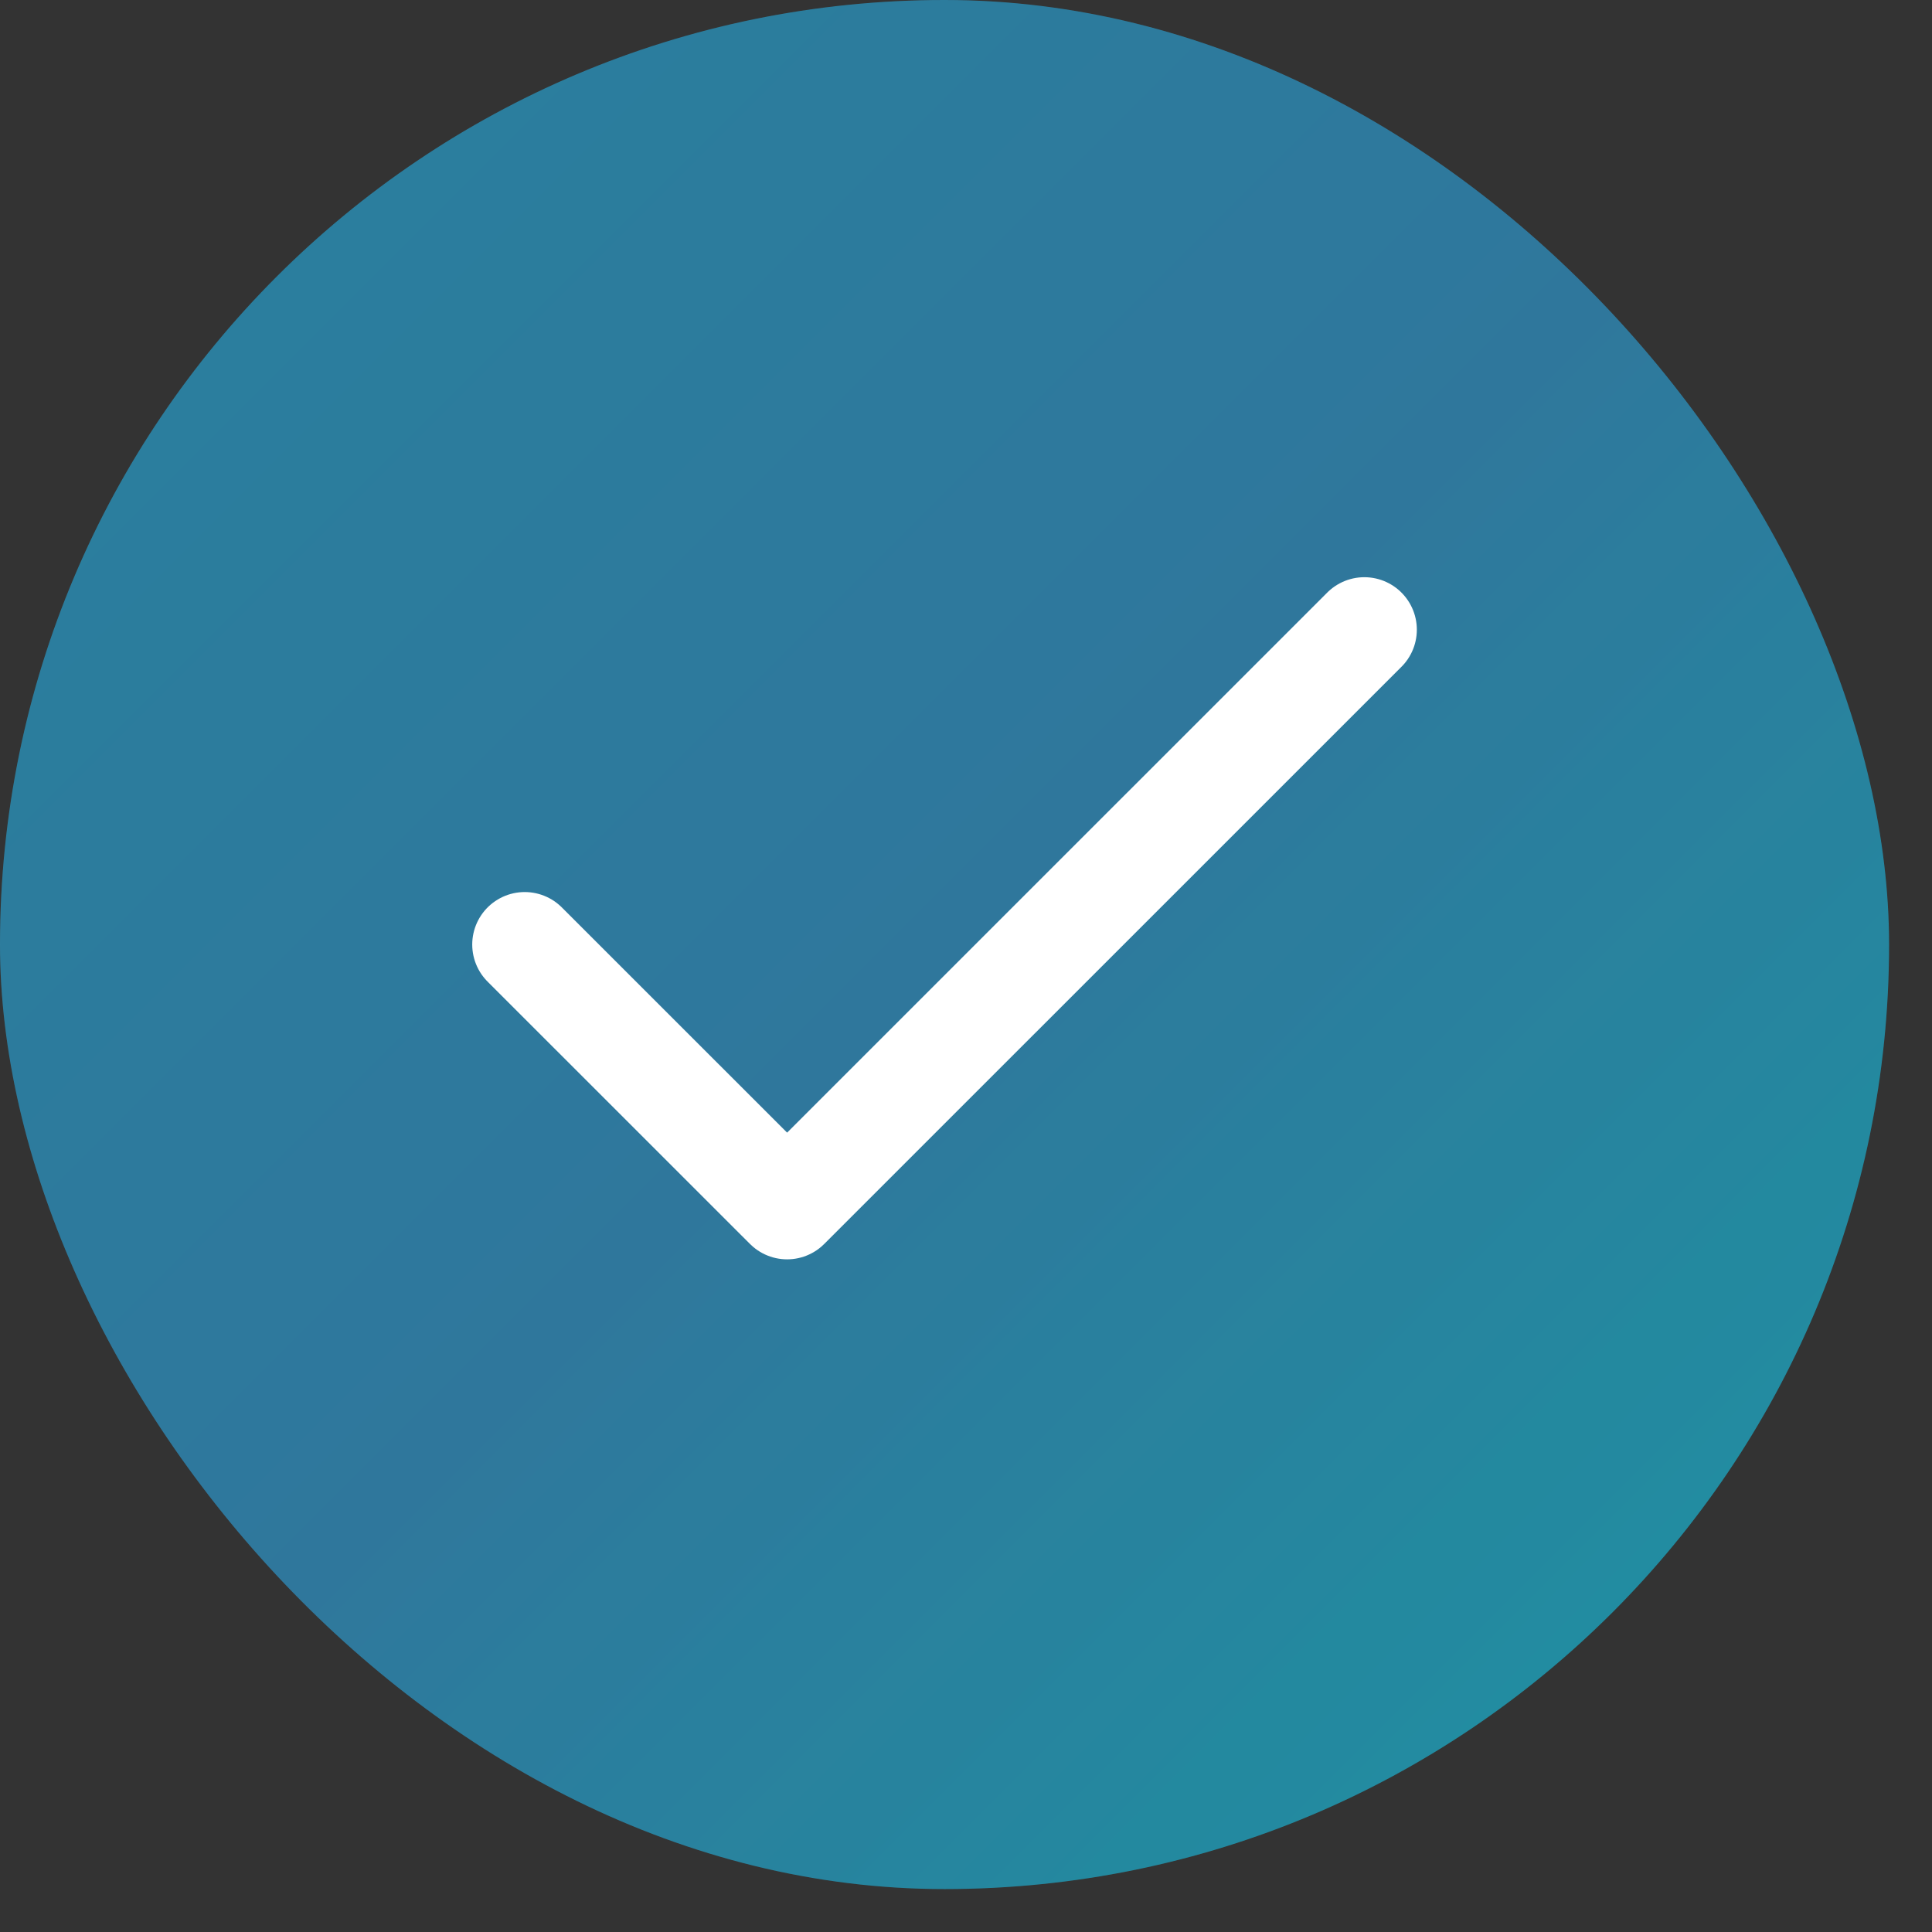 <svg xmlns="http://www.w3.org/2000/svg" width="27" height="27" viewBox="0 0 27 27" fill="none"><rect x="0" y="0" width="27" height="27" fill="#333333" stroke="none"/><rect width="26.4" height="26.4" rx="13.2" fill="url(#paint0_linear_475_6967)" fill-opacity="0.5"></rect><rect width="26.4" height="26.4" rx="13.2" fill="url(#paint1_linear_475_6967)" fill-opacity="0.2" style="mix-blend-mode:plus-darker"></rect><path d="M19.067 8.8L11 16.866L7.333 13.2" stroke="white" stroke-width="1.467" stroke-linecap="round" stroke-linejoin="round"></path><defs><linearGradient id="paint0_linear_475_6967" x1="0" y1="0" x2="26.4" y2="26.4" gradientUnits="userSpaceOnUse"><stop stop-color="#2DA6E3"></stop><stop offset="0.5" stop-color="#2DA6E3"></stop><stop offset="1" stop-color="#0DD6EC"></stop></linearGradient><linearGradient id="paint1_linear_475_6967" x1="0" y1="0" x2="26.4" y2="26.4" gradientUnits="userSpaceOnUse"><stop stop-color="#0DD6EC"></stop><stop offset="0.5" stop-color="#2DA6E3"></stop><stop offset="1" stop-color="#0DD6EC"></stop></linearGradient></defs></svg>